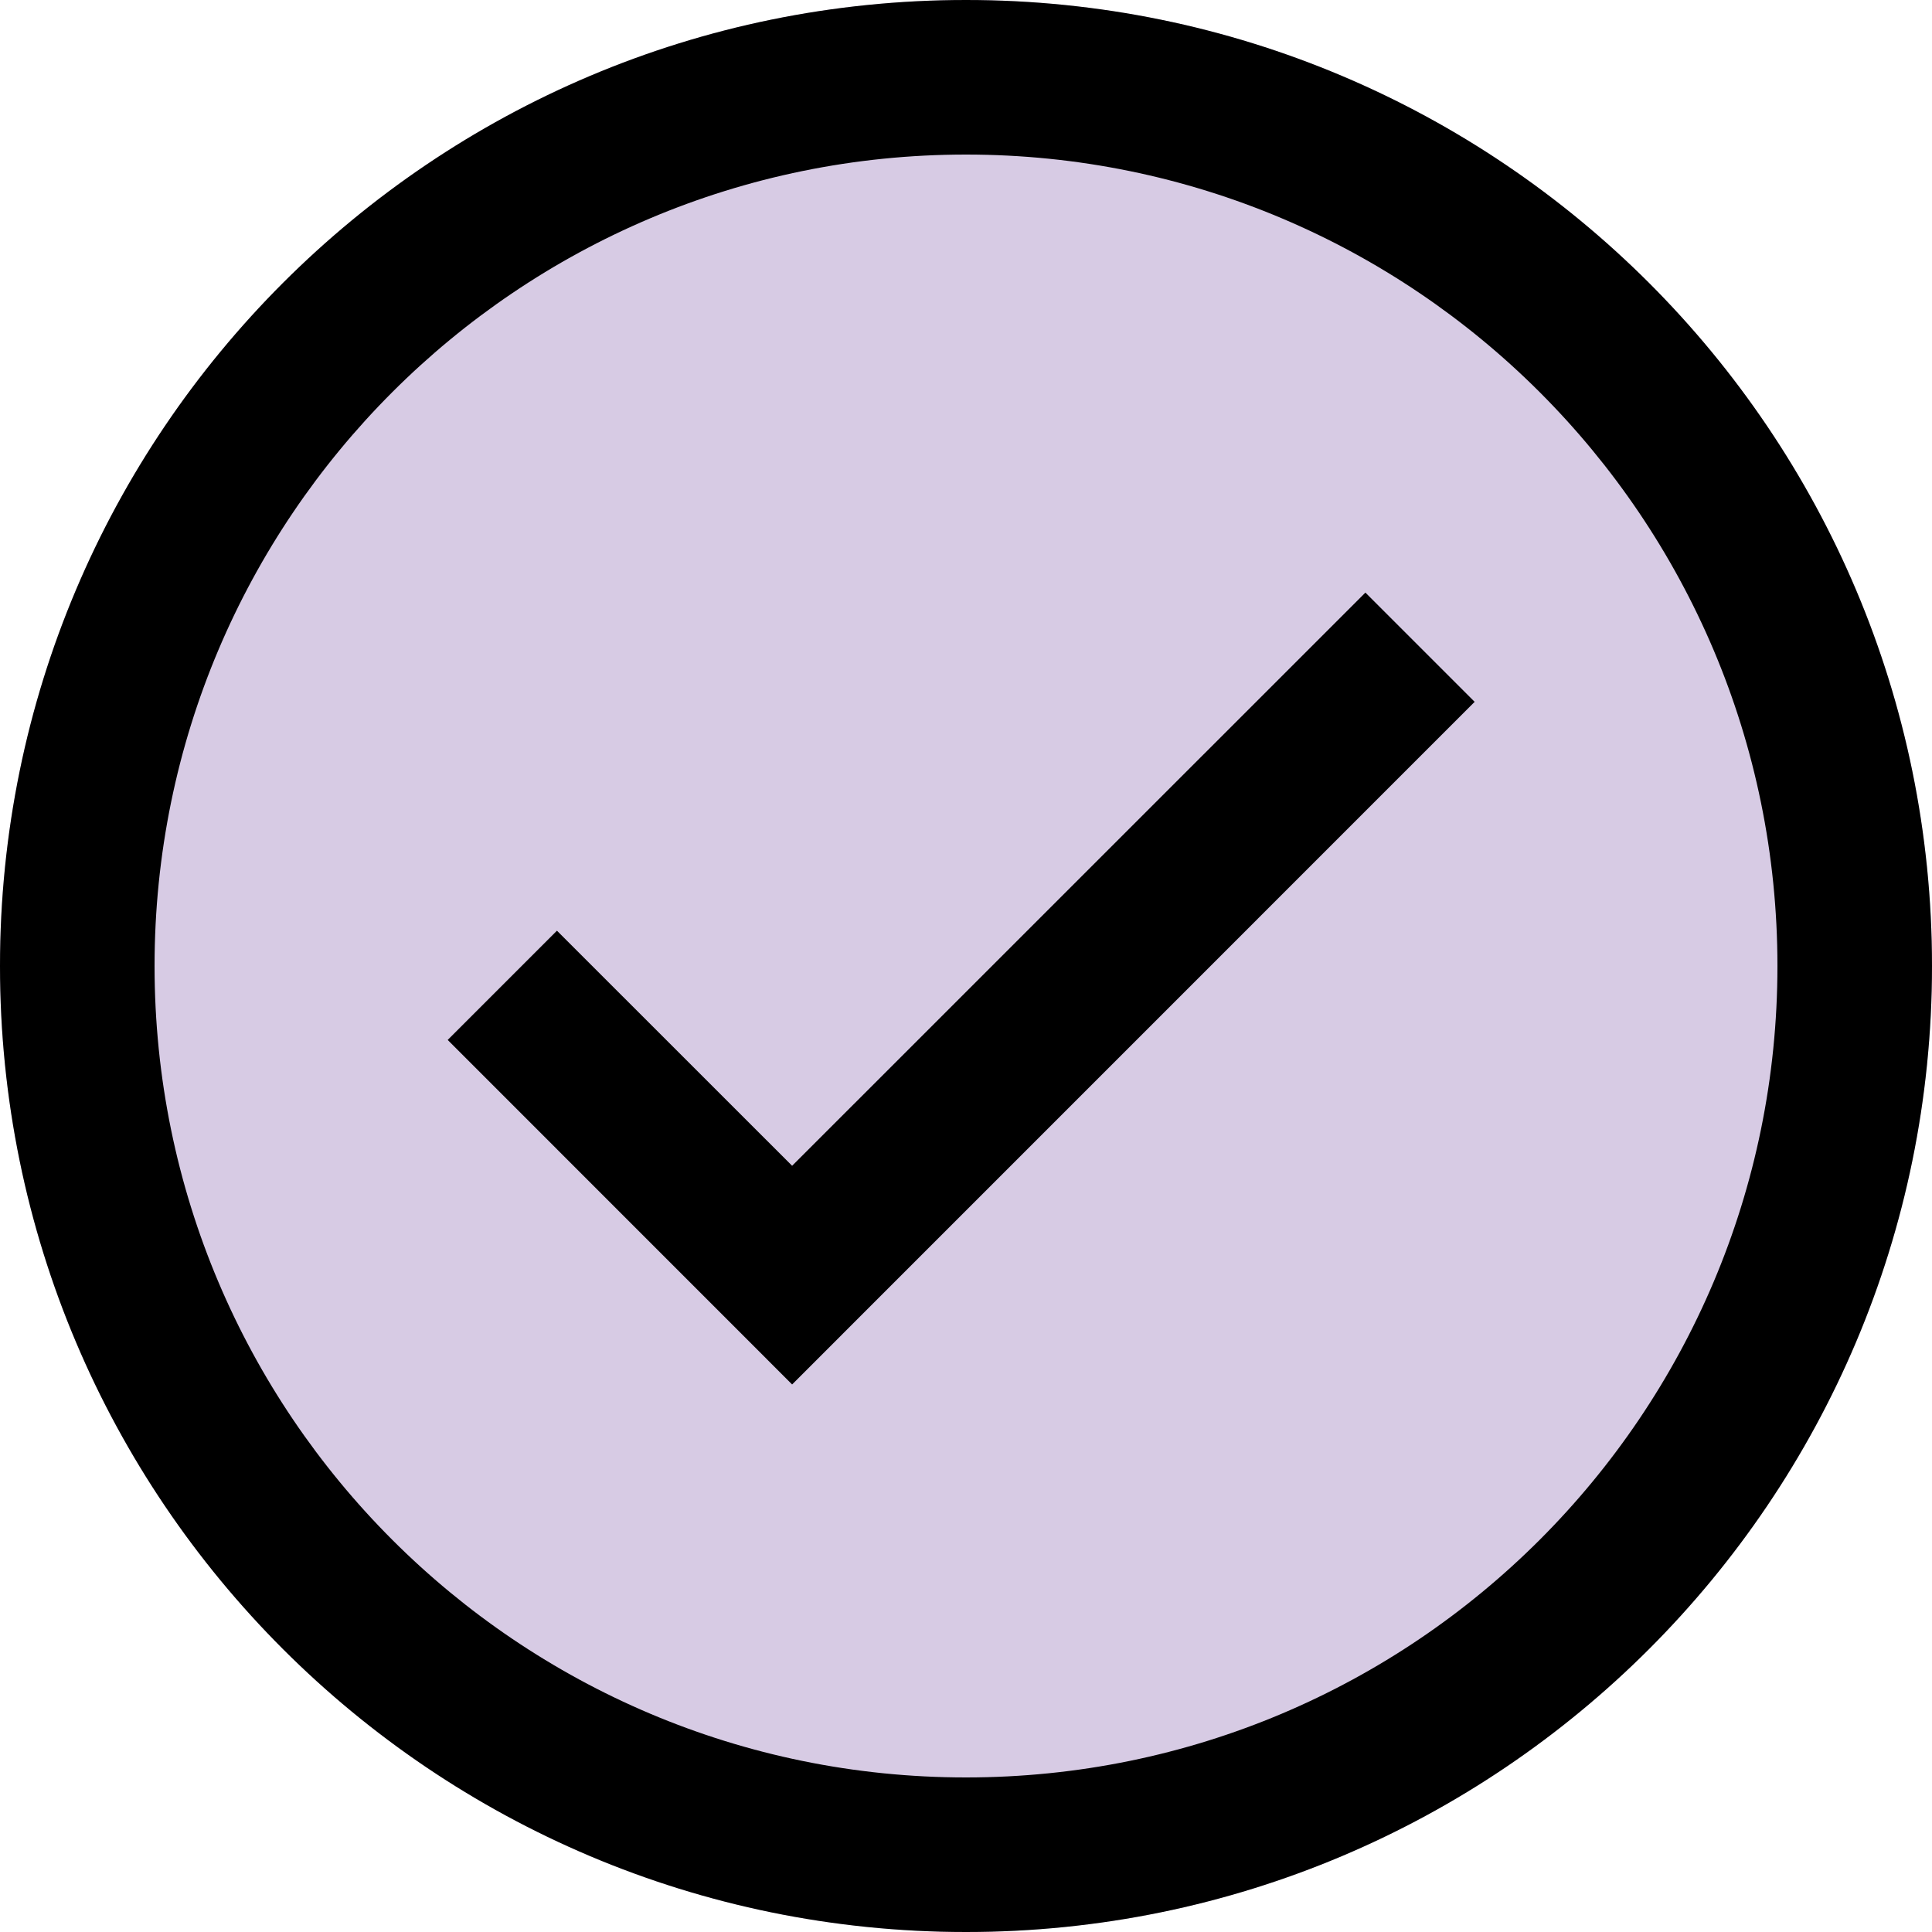 <?xml version="1.0" encoding="UTF-8"?> <svg xmlns="http://www.w3.org/2000/svg" width="22" height="22" viewBox="0 0 22 22" fill="none"><path fill-rule="evenodd" clip-rule="evenodd" d="M11 22C17.075 22 22 17.075 22 11C22 4.925 17.075 0 11 0C4.925 0 0 4.925 0 11C0 17.075 4.925 22 11 22Z" fill="#D7CBE4"></path><path fill-rule="evenodd" clip-rule="evenodd" d="M11 20.24C16.103 20.24 20.24 16.103 20.24 11C20.24 5.897 16.103 1.76 11 1.76C5.897 1.76 1.76 5.897 1.76 11C1.76 16.103 5.897 20.24 11 20.24ZM11 22C17.075 22 22 17.075 22 11C22 4.925 17.075 0 11 0C4.925 0 0 4.925 0 11C0 17.075 4.925 22 11 22Z" fill="black"></path><path fill-rule="evenodd" clip-rule="evenodd" d="M16.792 7.992L9.02 15.765L5.098 11.842L6.342 10.598L9.02 13.275L15.548 6.748L16.792 7.992Z" fill="black"></path></svg> 